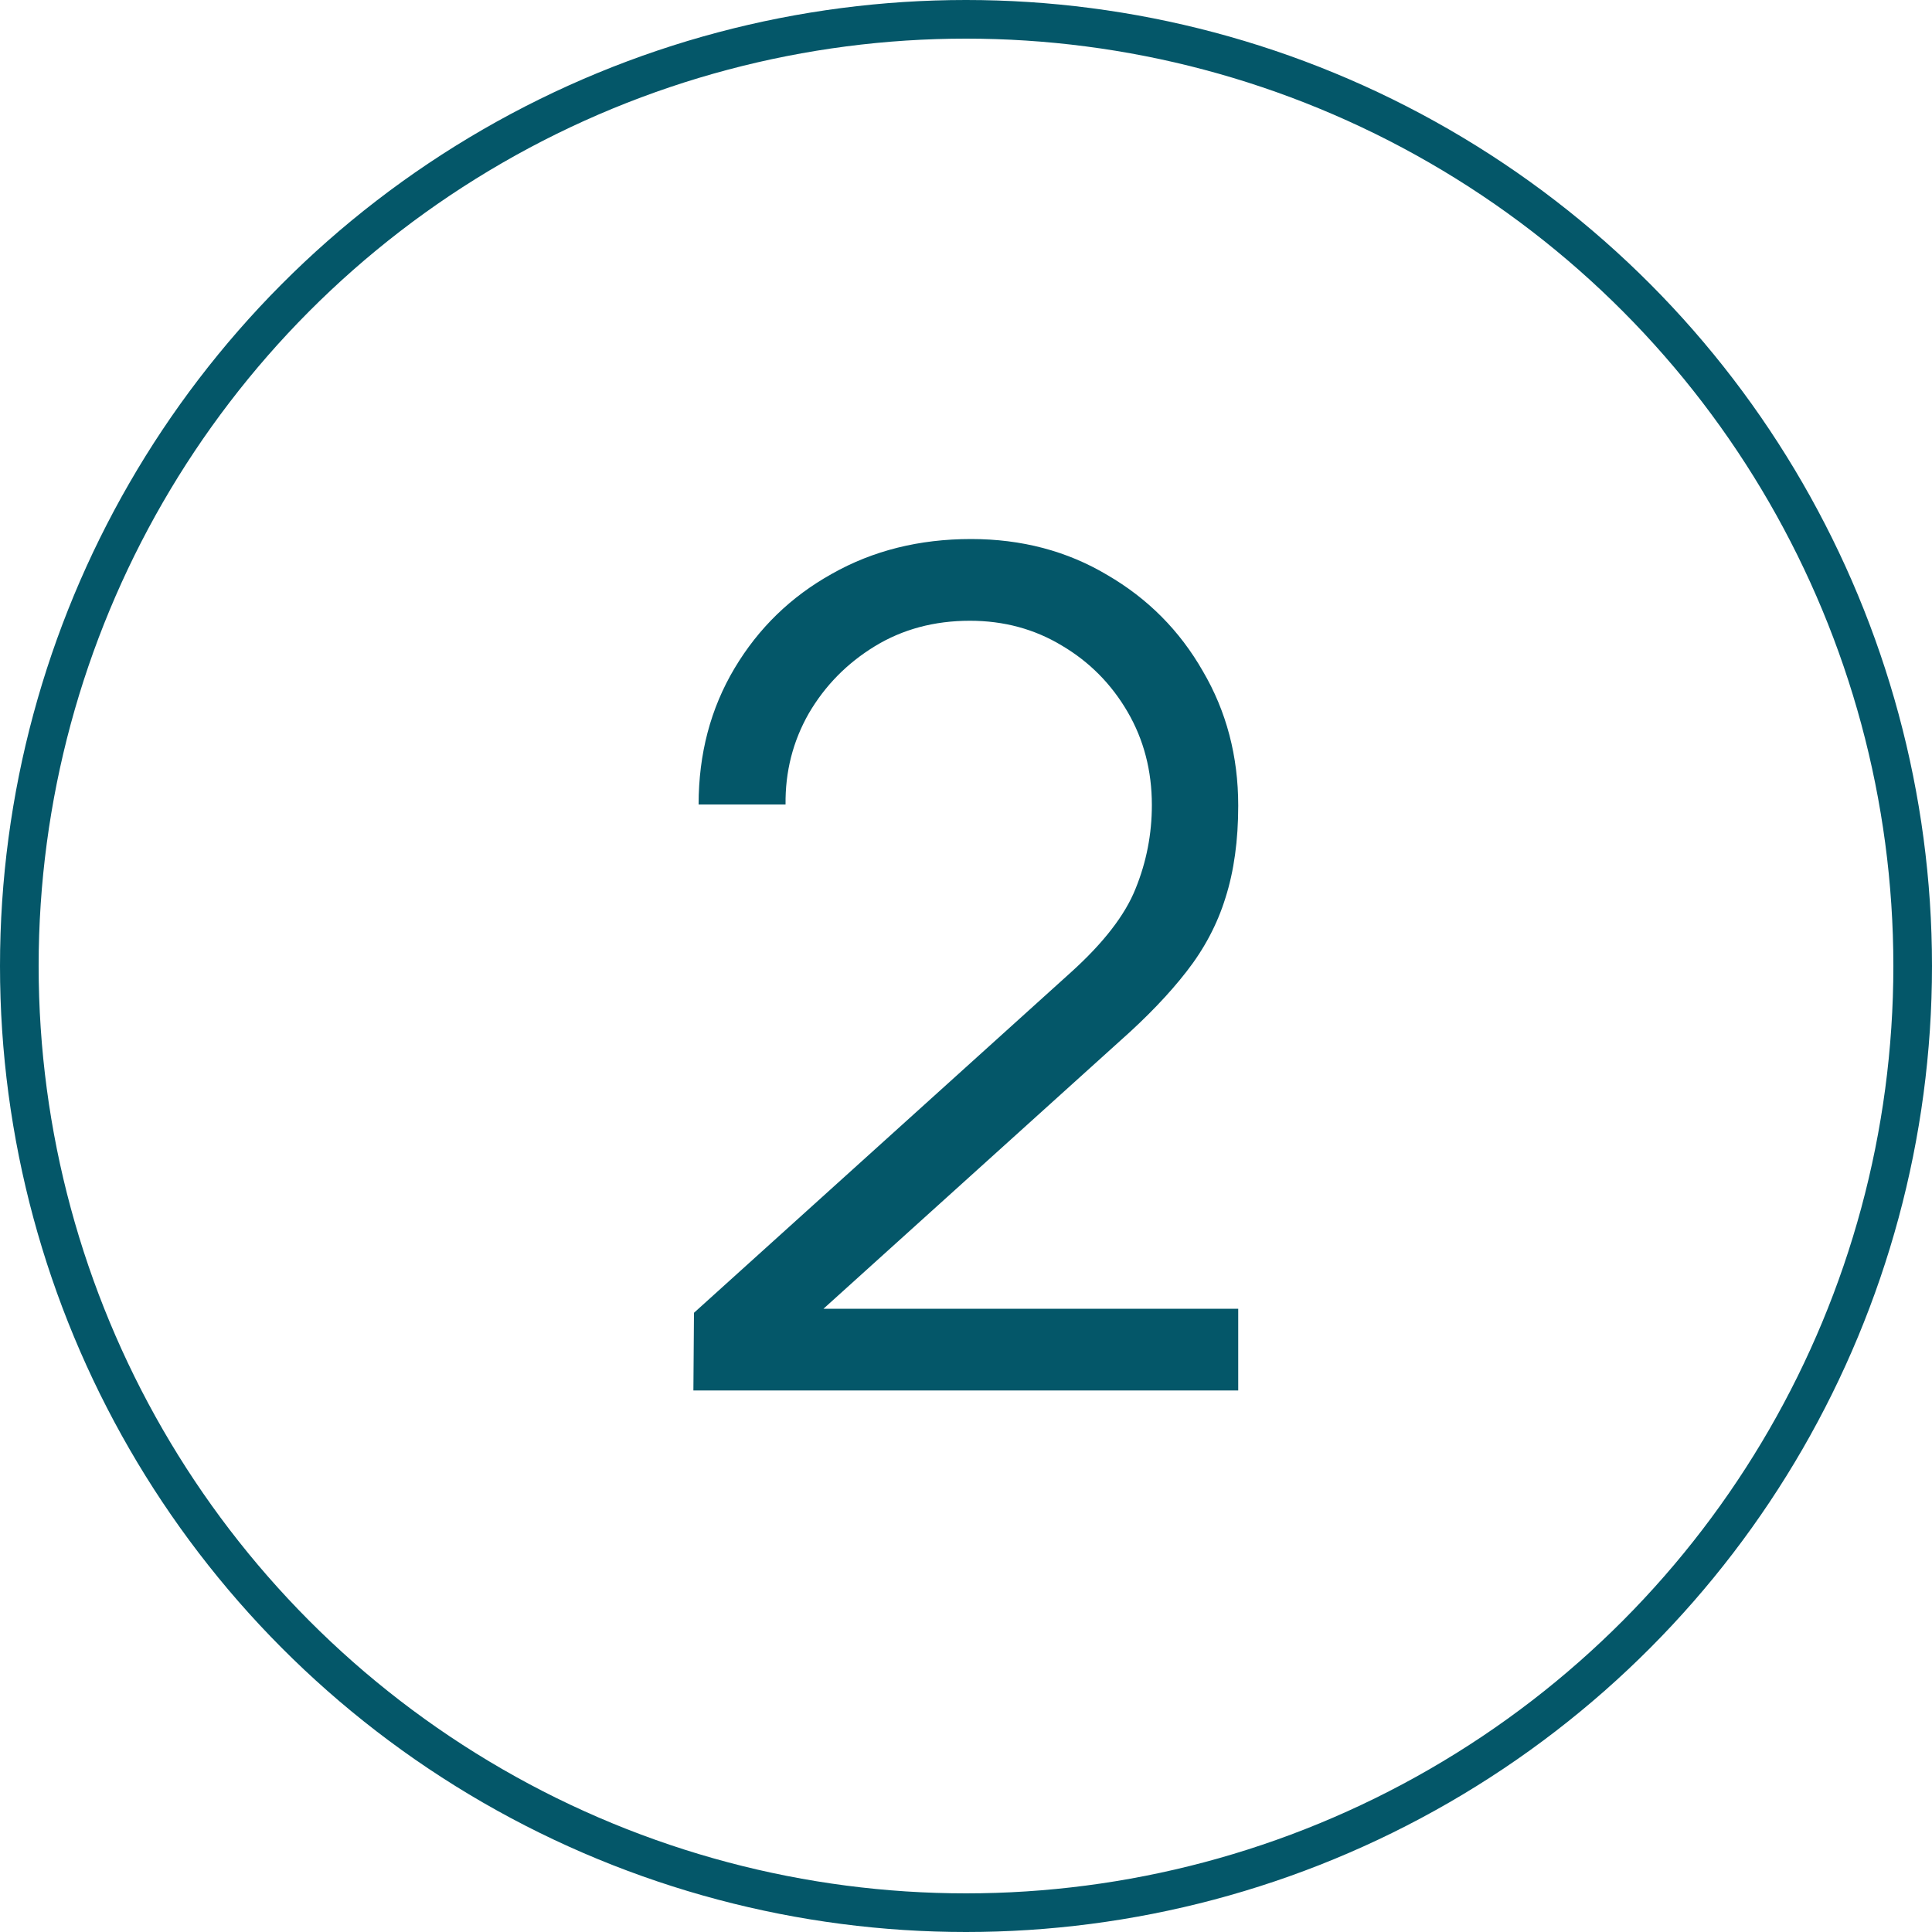 <svg xmlns="http://www.w3.org/2000/svg" fill="none" viewBox="0 0 50 50" height="50" width="50">
<circle stroke="#045769" r="24.5" cy="25" cx="25"></circle>
<path fill="#045769" d="M17.945 35.985L17.96 33.975L27.725 25.155C28.565 24.395 29.12 23.675 29.39 22.995C29.67 22.305 29.81 21.585 29.81 20.835C29.81 19.945 29.6 19.14 29.18 18.42C28.76 17.7 28.195 17.13 27.485 16.71C26.775 16.28 25.98 16.065 25.1 16.065C24.18 16.065 23.36 16.285 22.64 16.725C21.92 17.165 21.35 17.745 20.93 18.465C20.52 19.185 20.32 19.97 20.33 20.82H18.08C18.08 19.51 18.39 18.335 19.01 17.295C19.63 16.255 20.47 15.44 21.53 14.85C22.59 14.25 23.79 13.95 25.13 13.95C26.44 13.95 27.615 14.26 28.655 14.88C29.705 15.49 30.53 16.32 31.13 17.37C31.74 18.41 32.045 19.57 32.045 20.85C32.045 21.75 31.935 22.545 31.715 23.235C31.505 23.915 31.17 24.55 30.71 25.14C30.26 25.72 29.685 26.32 28.985 26.94L20.315 34.77L19.97 33.87H32.045V35.985H17.945Z"></path>
</svg>
